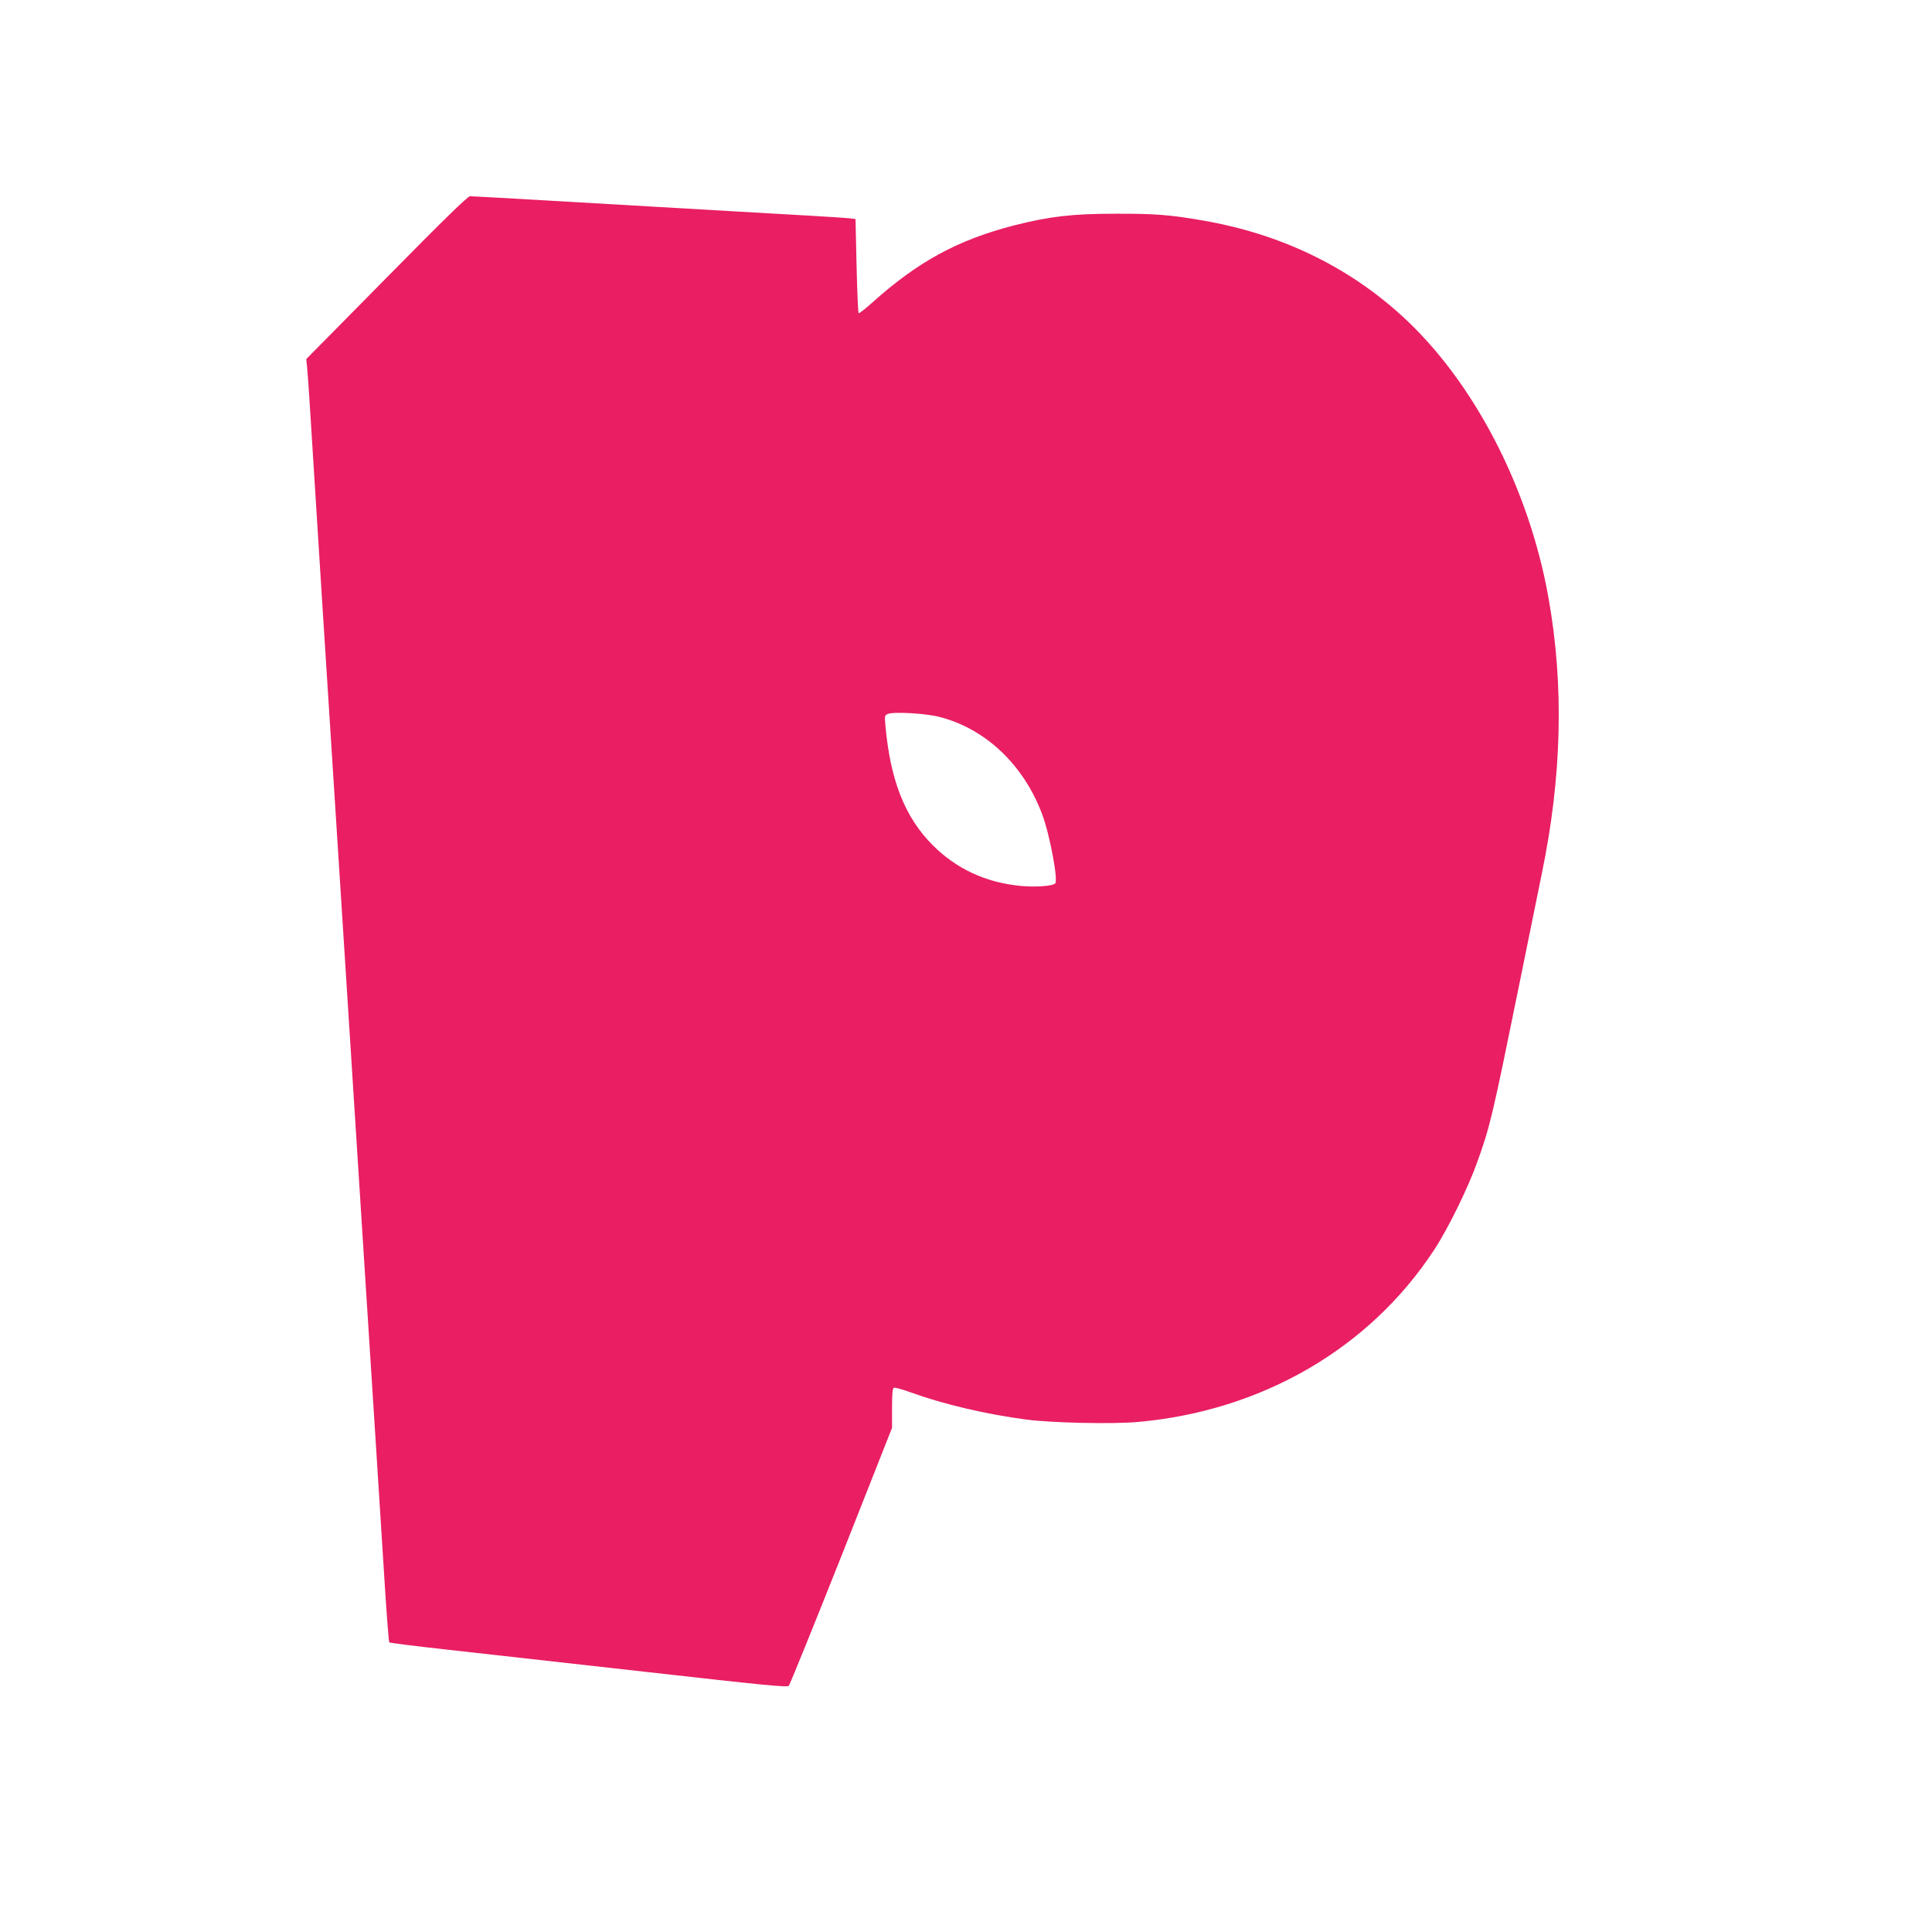<?xml version="1.0" standalone="no"?>
<!DOCTYPE svg PUBLIC "-//W3C//DTD SVG 20010904//EN"
 "http://www.w3.org/TR/2001/REC-SVG-20010904/DTD/svg10.dtd">
<svg version="1.0" xmlns="http://www.w3.org/2000/svg"
 width="1280pt" height="1280pt" viewBox="0 0 1280 1280"
 preserveAspectRatio="xMidYMid meet">
<g transform="translate(0,1280) scale(0.1,-0.1)"
fill="#e91e63" stroke="none">
<path d="M2561 10960 l-532 -539 5 -48 c3 -26 10 -124 16 -218 15 -253 128
-2029 245 -3860 19 -297 66 -1039 105 -1650 39 -610 79 -1245 90 -1410 10
-165 33 -527 51 -805 17 -278 34 -508 38 -511 3 -4 175 -25 381 -48 206 -23
797 -89 1314 -147 788 -89 940 -104 952 -93 7 8 164 395 349 861 l335 848 0
130 c0 98 3 132 13 136 7 2 57 -11 111 -31 218 -79 500 -145 766 -180 168 -22
568 -31 738 -16 822 73 1537 488 1964 1141 90 136 224 410 283 575 89 248 100
296 285 1205 65 322 130 641 144 708 134 644 149 1251 45 1832 -130 732 -500
1441 -976 1872 -362 328 -804 539 -1313 627 -218 38 -321 46 -580 45 -289 0
-437 -18 -674 -78 -371 -96 -634 -239 -935 -509 -47 -42 -88 -74 -92 -72 -4 3
-10 144 -14 314 l-7 310 -42 5 c-22 3 -367 24 -766 46 -399 23 -950 55 -1225
71 -275 16 -510 29 -521 29 -15 0 -182 -163 -553 -540z m3664 -2910 c304 -78
556 -316 679 -643 50 -132 108 -439 87 -460 -18 -18 -133 -26 -234 -16 -228
23 -421 113 -577 269 -184 184 -281 428 -314 793 -6 63 -5 68 16 77 37 16 252
4 343 -20z"/>
</g>
</svg>
